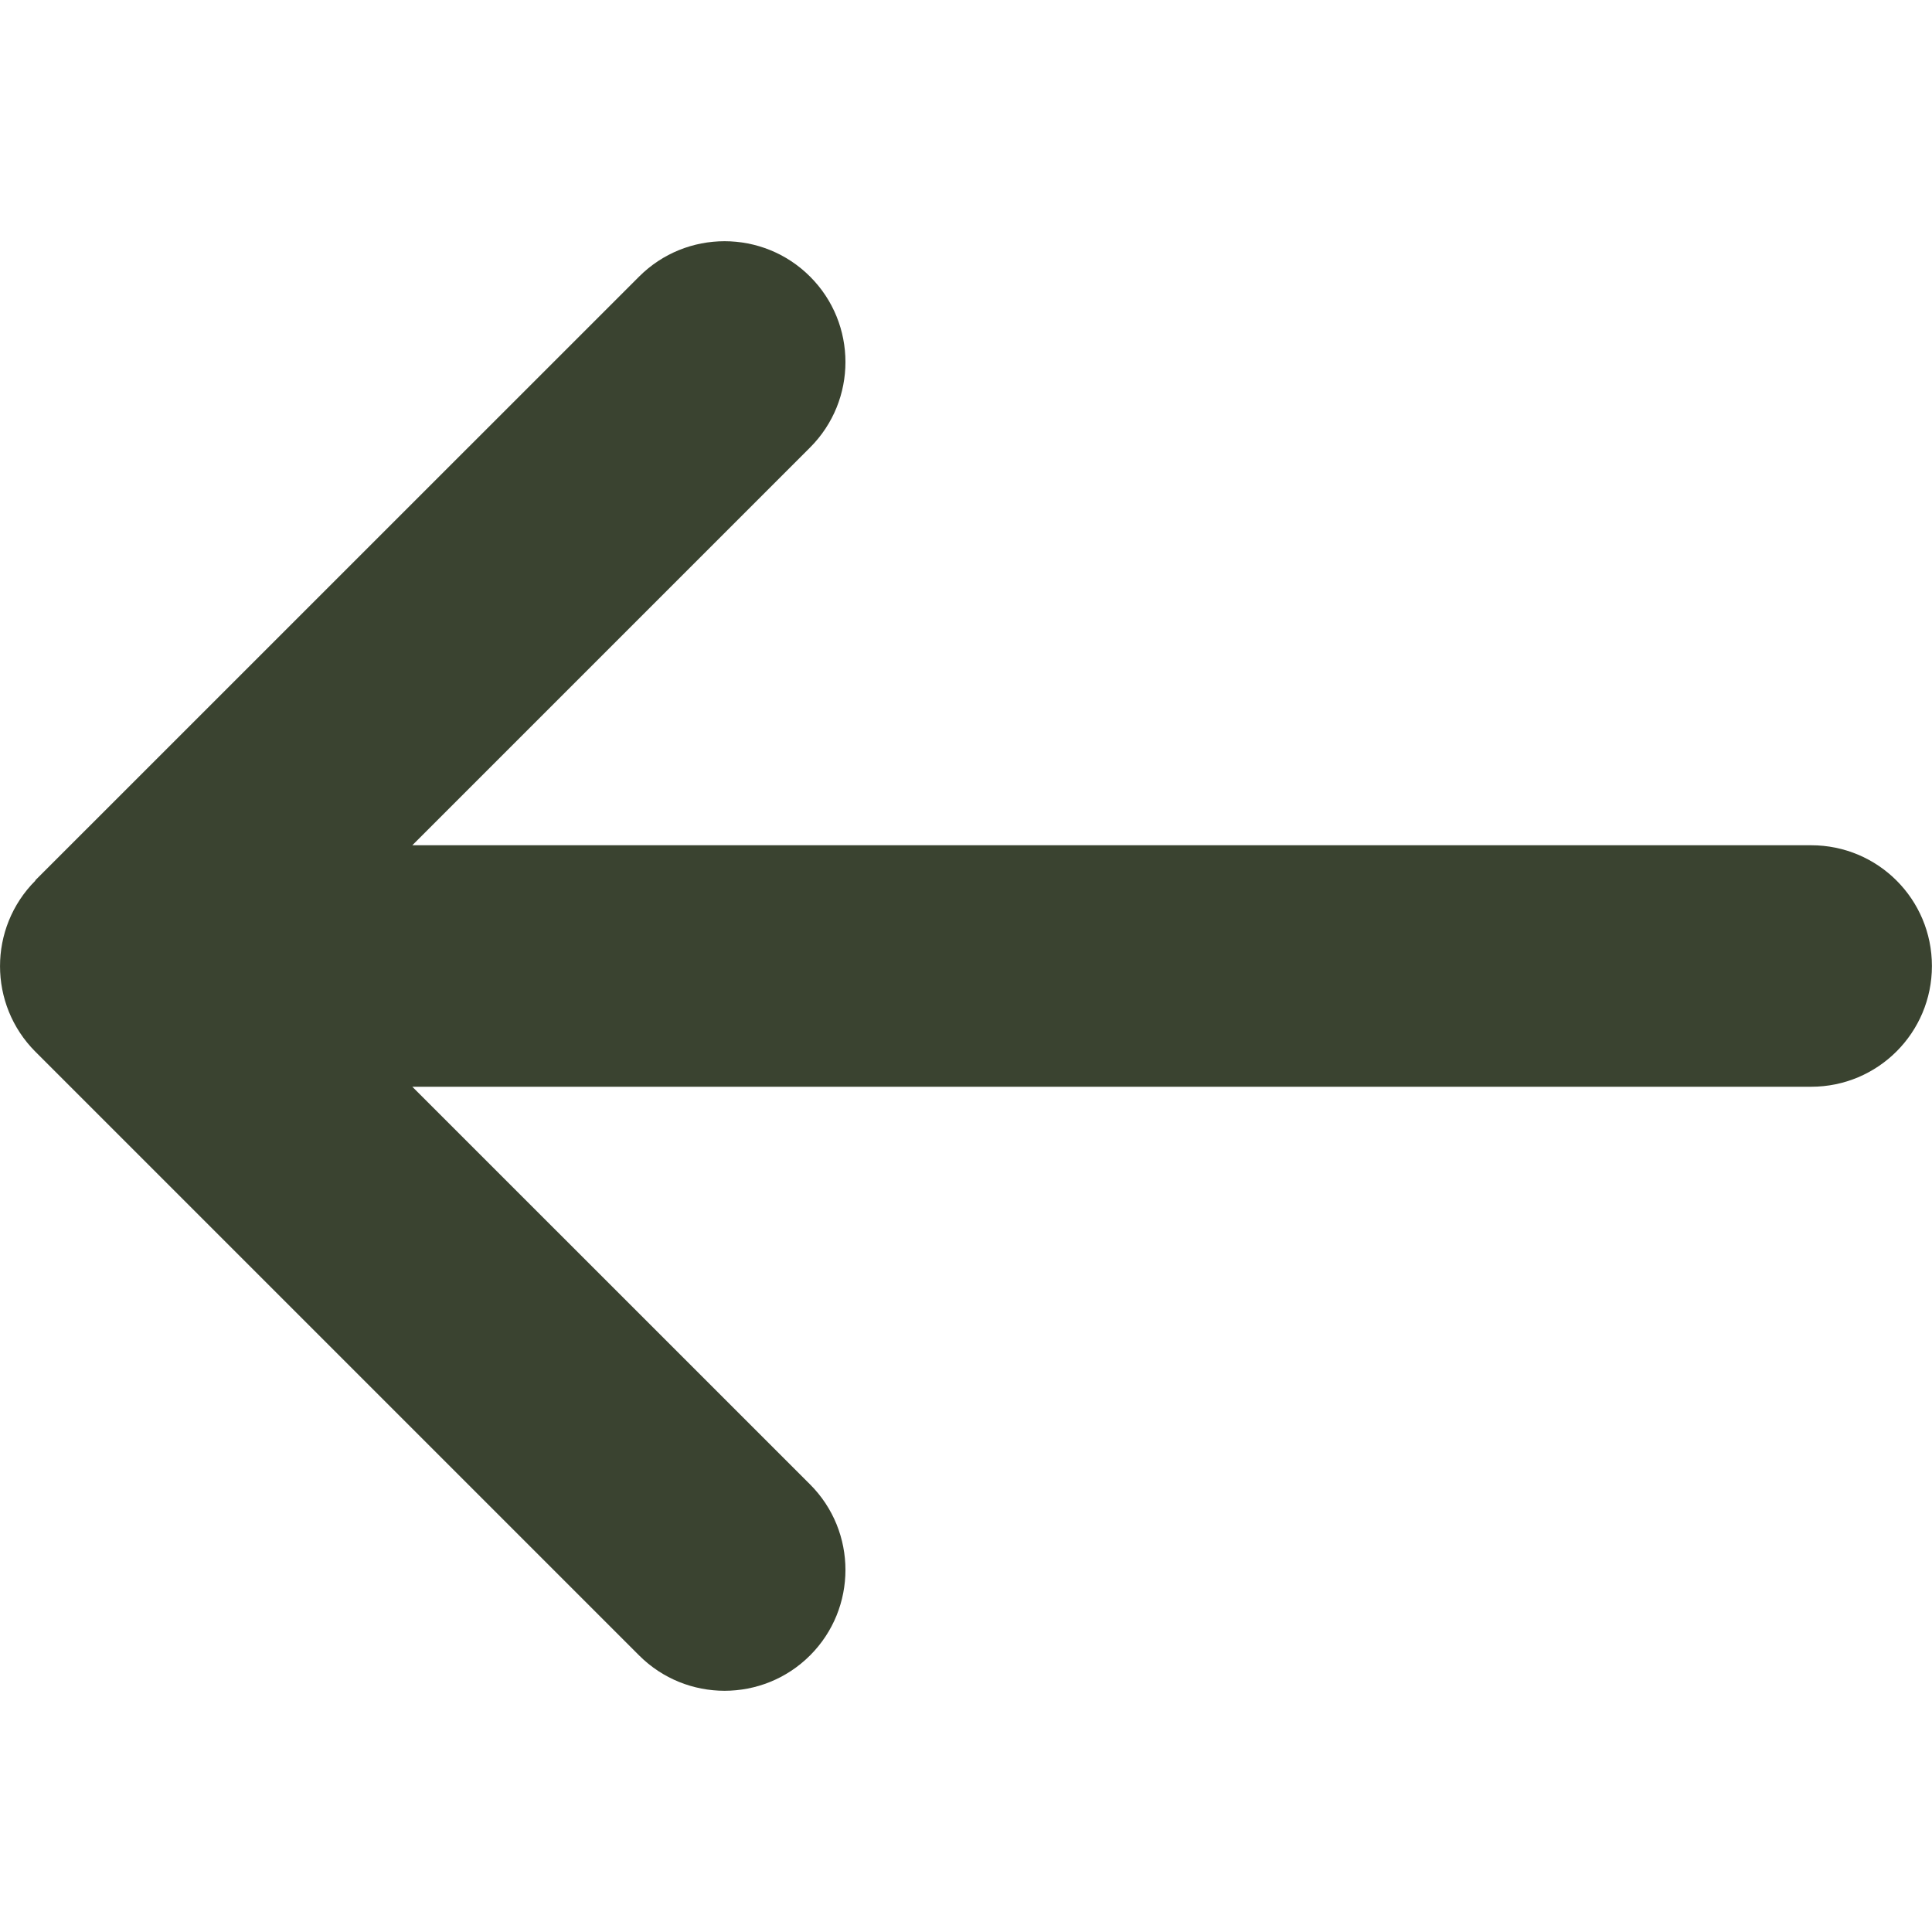 <svg width="24" height="24" viewBox="0 0 24 24" fill="none" xmlns="http://www.w3.org/2000/svg">
<path d="M0.439 10.94C-0.146 11.526 -0.146 12.478 0.439 13.064L7.939 20.564C8.525 21.15 9.477 21.15 10.063 20.564C10.649 19.978 10.649 19.026 10.063 18.44L5.122 13.5H22.499C23.328 13.5 23.999 12.829 23.999 12C23.999 11.17 23.328 10.5 22.499 10.5H5.122L10.063 5.559C10.649 4.973 10.649 4.021 10.063 3.436C9.477 2.85 8.525 2.85 7.939 3.436L0.439 10.935V10.94Z" fill="#3A4330"/>
</svg>
